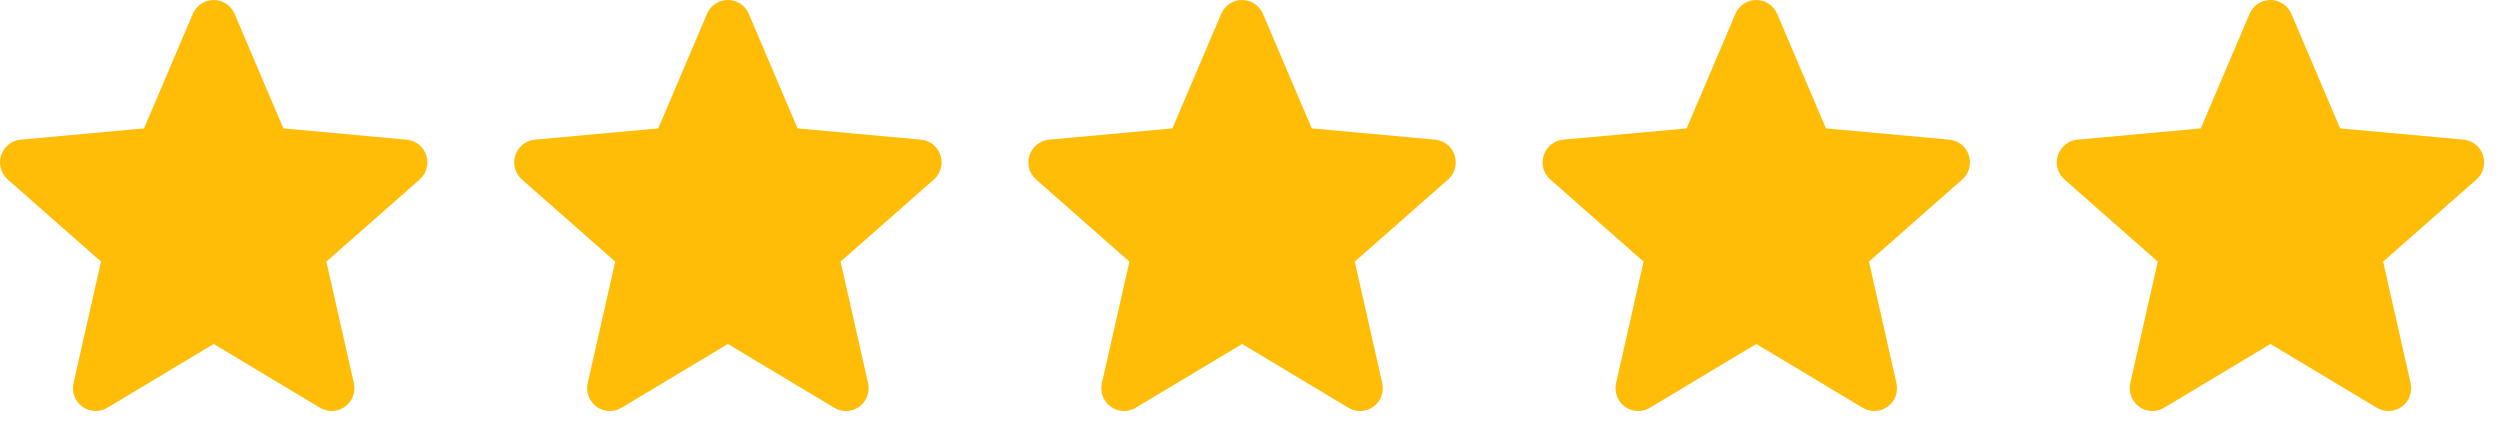 <?xml version="1.0" encoding="UTF-8"?>
<svg xmlns="http://www.w3.org/2000/svg" width="92" height="16" viewBox="0 0 92 16" fill="none">
  <path d="M15.687 5.716C15.636 5.559 15.541 5.421 15.413 5.319C15.285 5.216 15.13 5.154 14.967 5.139L10.428 4.725L8.633 0.509C8.5 0.2 8.199 0 7.864 0C7.529 0 7.228 0.2 7.095 0.51L5.3 4.725L0.76 5.139C0.597 5.154 0.442 5.217 0.314 5.319C0.187 5.422 0.092 5.56 0.041 5.716C-0.062 6.036 0.033 6.386 0.286 6.607L3.717 9.627L2.705 14.1C2.631 14.429 2.758 14.769 3.03 14.966C3.176 15.072 3.347 15.126 3.52 15.126C3.668 15.126 3.816 15.086 3.948 15.006L7.864 12.658L11.778 15.006C12.065 15.179 12.426 15.164 12.697 14.966C12.83 14.87 12.931 14.736 12.989 14.582C13.047 14.428 13.058 14.261 13.022 14.1L12.01 9.627L15.441 6.608C15.565 6.5 15.654 6.357 15.697 6.199C15.741 6.04 15.737 5.872 15.687 5.716Z" fill="#FFBD07"></path>
  <path d="M53.531 5.716C53.481 5.559 53.386 5.421 53.258 5.319C53.13 5.216 52.975 5.154 52.812 5.139L48.272 4.725L46.477 0.509C46.345 0.2 46.044 0 45.709 0C45.374 0 45.072 0.2 44.94 0.51L43.145 4.725L38.605 5.139C38.442 5.154 38.287 5.217 38.159 5.319C38.031 5.422 37.936 5.56 37.886 5.716C37.782 6.036 37.878 6.386 38.13 6.607L41.562 9.627L40.55 14.1C40.476 14.429 40.603 14.769 40.875 14.966C41.021 15.072 41.192 15.126 41.364 15.126C41.513 15.126 41.661 15.086 41.793 15.006L45.709 12.658L49.623 15.006C49.909 15.179 50.27 15.164 50.542 14.966C50.675 14.87 50.776 14.736 50.834 14.582C50.892 14.428 50.903 14.261 50.867 14.1L49.855 9.627L53.286 6.608C53.41 6.5 53.499 6.357 53.542 6.199C53.586 6.04 53.582 5.872 53.531 5.716Z" fill="#FFBD07"></path>
  <path d="M34.609 5.716C34.559 5.559 34.464 5.421 34.336 5.319C34.208 5.216 34.053 5.154 33.89 5.139L29.35 4.725L27.555 0.509C27.423 0.2 27.121 0 26.787 0C26.452 0 26.15 0.2 26.018 0.51L24.223 4.725L19.683 5.139C19.52 5.154 19.365 5.217 19.237 5.319C19.109 5.422 19.014 5.56 18.964 5.716C18.86 6.036 18.956 6.386 19.208 6.607L22.64 9.627L21.628 14.1C21.554 14.429 21.681 14.769 21.953 14.966C22.099 15.072 22.27 15.126 22.442 15.126C22.591 15.126 22.738 15.086 22.871 15.006L26.787 12.658L30.701 15.006C30.987 15.179 31.348 15.164 31.62 14.966C31.752 14.87 31.854 14.736 31.912 14.582C31.97 14.428 31.981 14.261 31.945 14.1L30.933 9.627L34.364 6.608C34.487 6.5 34.577 6.357 34.62 6.199C34.664 6.04 34.66 5.872 34.609 5.716Z" fill="#FFBD07"></path>
  <path d="M72.454 5.716C72.404 5.559 72.309 5.421 72.181 5.319C72.053 5.216 71.897 5.154 71.734 5.139L67.195 4.725L65.4 0.509C65.267 0.2 64.966 0 64.631 0C64.296 0 63.995 0.2 63.863 0.51L62.068 4.725L57.527 5.139C57.364 5.154 57.209 5.217 57.082 5.319C56.954 5.422 56.859 5.56 56.809 5.716C56.705 6.036 56.801 6.386 57.053 6.607L60.484 9.627L59.472 14.1C59.398 14.429 59.526 14.769 59.797 14.966C59.944 15.072 60.115 15.126 60.287 15.126C60.436 15.126 60.583 15.086 60.716 15.006L64.631 12.658L68.546 15.006C68.832 15.179 69.193 15.164 69.464 14.966C69.597 14.87 69.699 14.736 69.757 14.582C69.814 14.428 69.826 14.261 69.789 14.1L68.778 9.627L72.209 6.608C72.332 6.5 72.421 6.357 72.465 6.199C72.508 6.04 72.505 5.872 72.454 5.716Z" fill="#FFBD07"></path>
  <path d="M91.376 5.716C91.326 5.559 91.231 5.421 91.103 5.319C90.975 5.216 90.819 5.154 90.656 5.139L86.117 4.725L84.322 0.509C84.189 0.2 83.888 0 83.553 0C83.218 0 82.917 0.2 82.784 0.51L80.989 4.725L76.449 5.139C76.286 5.154 76.131 5.217 76.004 5.319C75.876 5.422 75.781 5.56 75.73 5.716C75.627 6.036 75.722 6.386 75.975 6.607L79.406 9.627L78.394 14.1C78.32 14.429 78.447 14.769 78.719 14.966C78.865 15.072 79.037 15.126 79.209 15.126C79.358 15.126 79.505 15.086 79.637 15.006L83.553 12.658L87.467 15.006C87.754 15.179 88.115 15.164 88.386 14.966C88.519 14.87 88.621 14.736 88.678 14.582C88.736 14.428 88.748 14.261 88.711 14.1L87.699 9.627L91.131 6.608C91.254 6.5 91.343 6.357 91.387 6.199C91.43 6.04 91.427 5.872 91.376 5.716Z" fill="#FFBD07"></path>
</svg>
